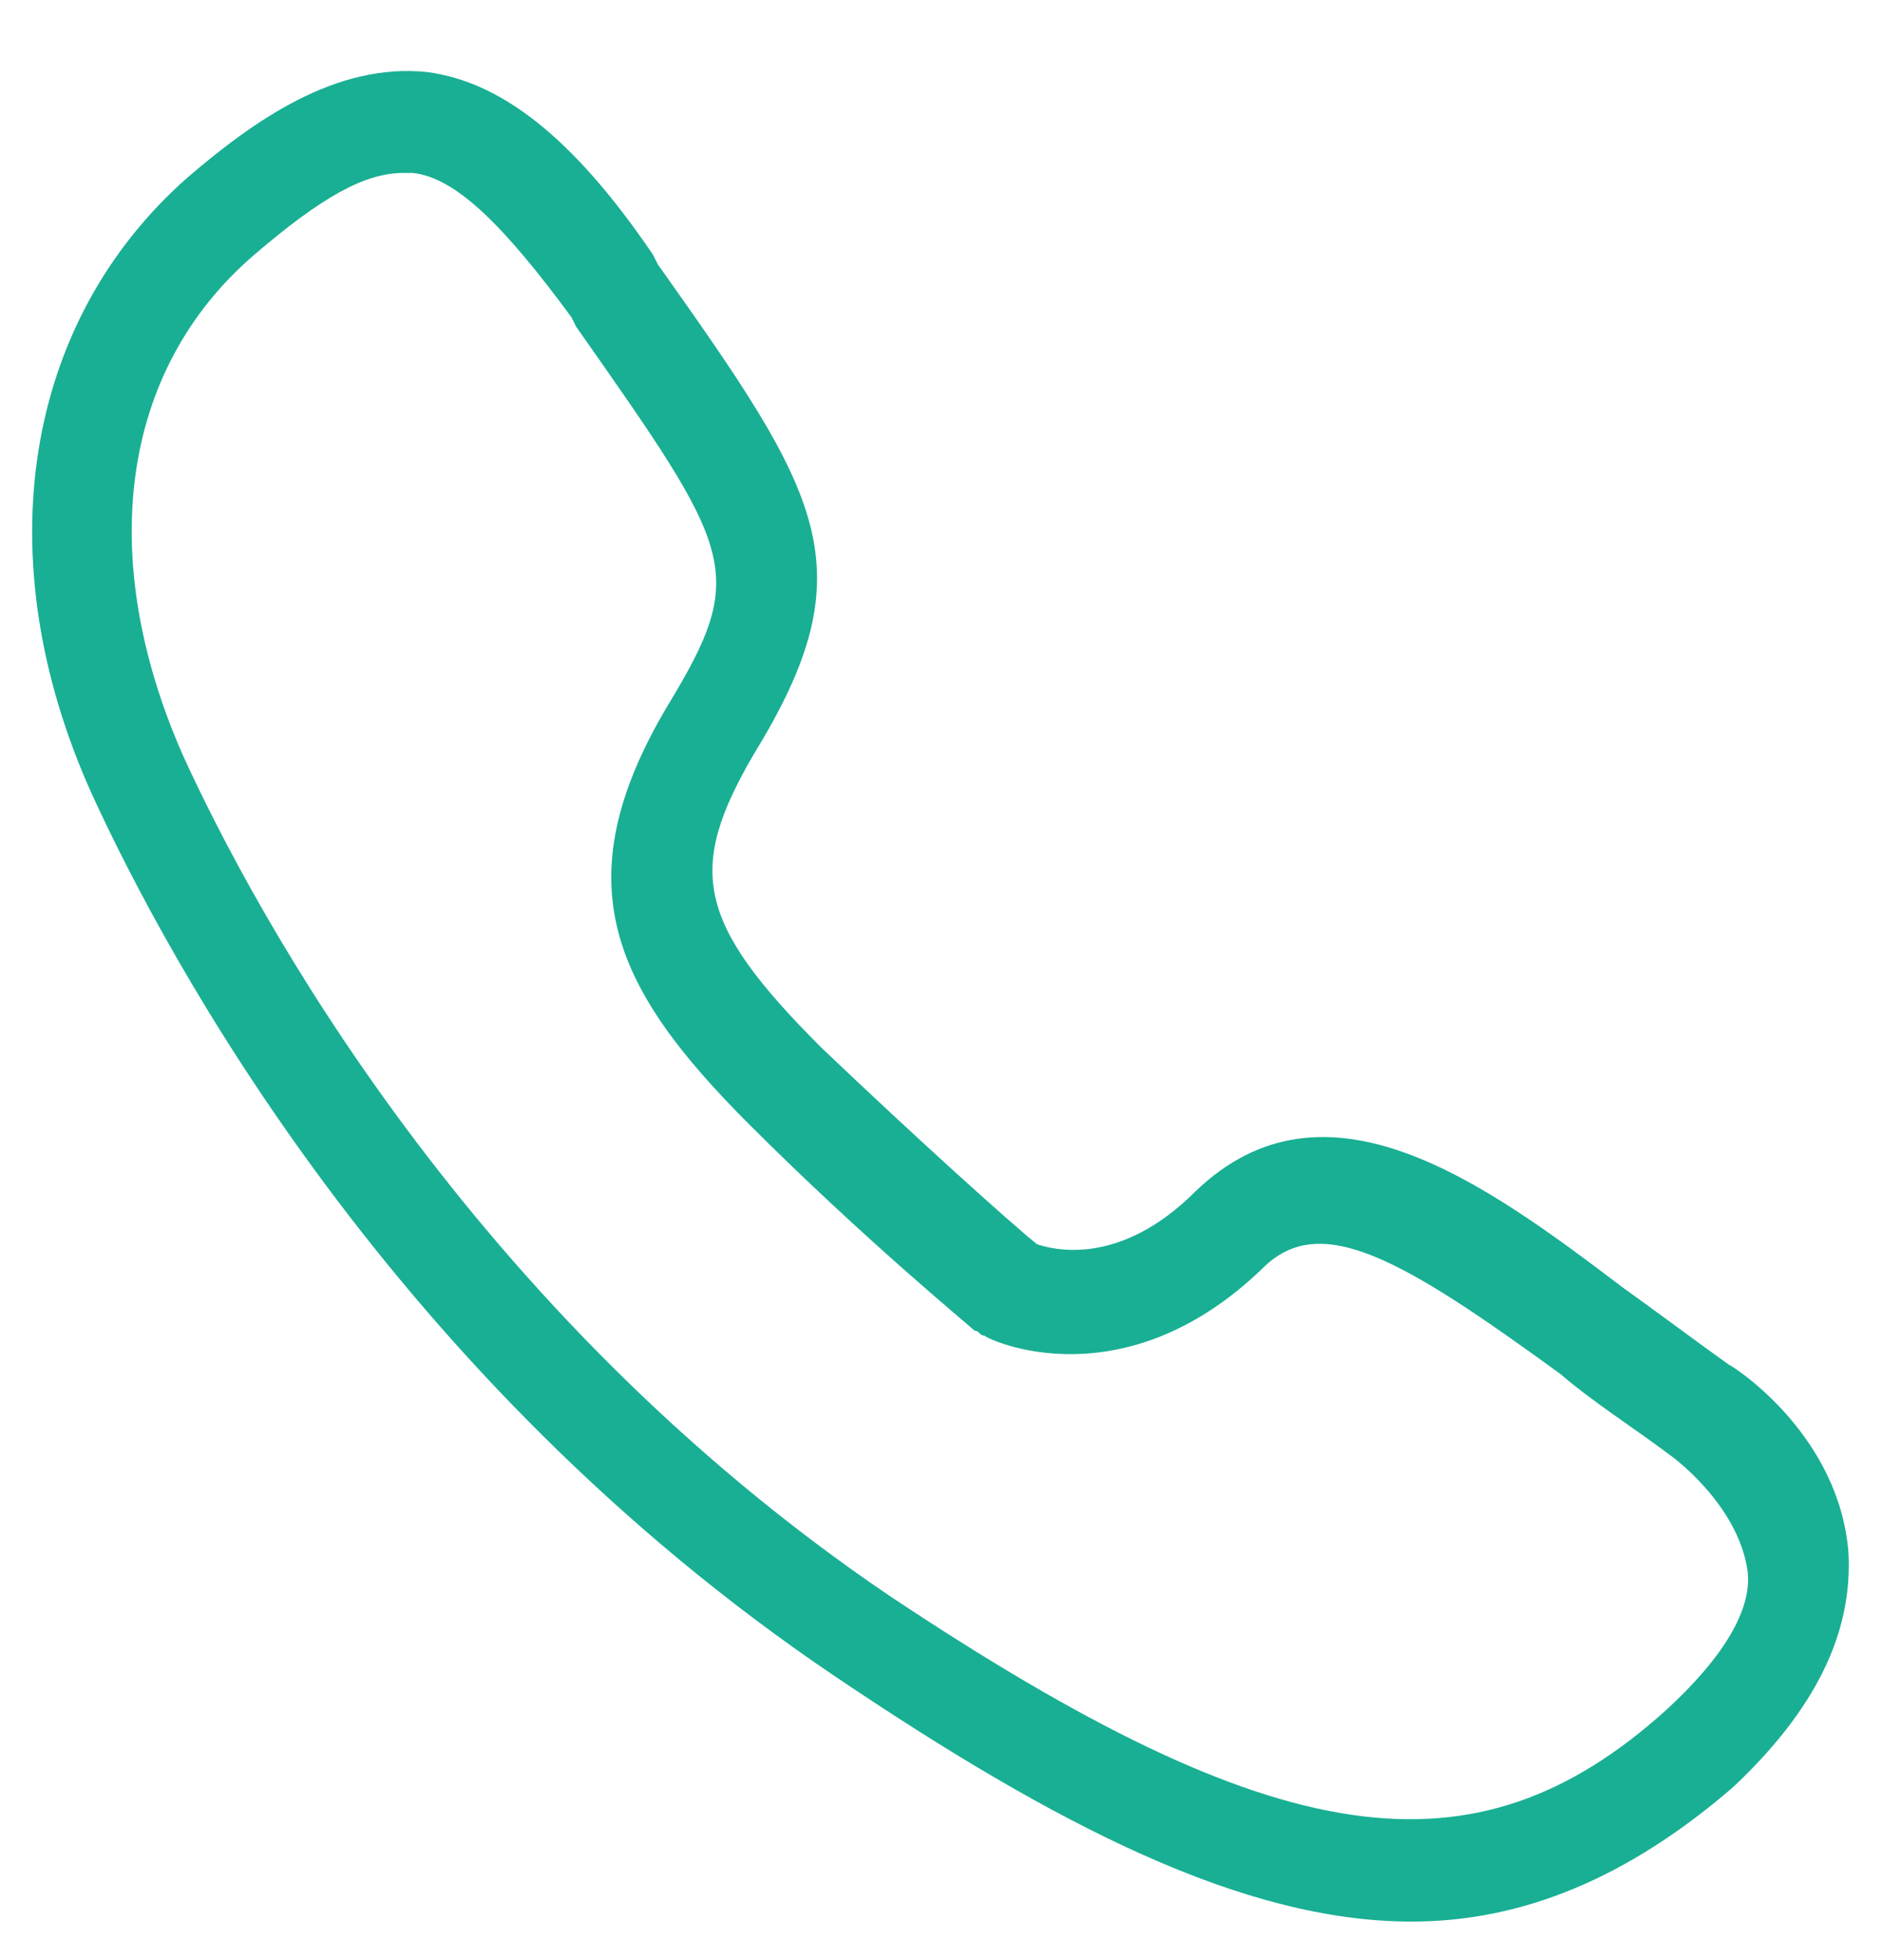 <?xml version="1.0" encoding="utf-8"?>
<!-- Generator: Adobe Illustrator 25.0.0, SVG Export Plug-In . SVG Version: 6.00 Build 0)  -->
<svg version="1.1" id="Calque_1" xmlns="http://www.w3.org/2000/svg" xmlns:xlink="http://www.w3.org/1999/xlink" x="0px" y="0px"
	 viewBox="0 0 39.2 40.8" style="enable-background:new 0 0 39.2 40.8;" xml:space="preserve">
<style type="text/css">
	.st0{fill:#19AF94;}
</style>
<path class="st0" d="M38.5,32.3c-0.2-2.4-2.3-3.8-2.5-3.9c-0.7-0.5-1.5-1.1-2.2-1.6c-2.9-2.2-6.2-4.6-8.9-2c-1.6,1.6-3,1.2-3.3,1.1
	c-0.5-0.4-2.4-2.1-4.5-4.1c-2.6-2.6-2.8-3.7-1.4-6.1c2.4-3.9,1.4-5.4-2-10.2l-0.1-0.2c-1.7-2.5-3.2-3.6-4.7-3.8
	C7,1.3,5.3,2.5,3.9,3.7c-3.4,3-4.2,7.9-2,12.8C3.5,20,8.2,28.7,17.4,34.9C22,38,25.9,40,29.4,40c2.3,0,4.5-0.9,6.7-2.8
	C37.8,35.6,38.6,34,38.5,32.3z M34.7,35.6c-4,3.6-8.1,3-16.2-2.4C9.8,27.3,5.3,19,3.8,15.7C2,11.6,2.5,7.7,5.3,5.3
	c1.4-1.2,2.3-1.7,3.1-1.7c0.1,0,0.1,0,0.2,0c0.9,0.1,1.9,1.1,3.3,3l0.1,0.2c3.3,4.7,3.6,5.1,1.9,7.9c-2.2,3.7-1.1,5.9,1.7,8.7
	c2.4,2.4,4.6,4.2,4.7,4.3c0.1,0,0.1,0.1,0.2,0.1c0.1,0.1,2.9,1.4,5.8-1.4c1.2-1.2,2.9-0.2,6.2,2.2c0.7,0.6,1.5,1.1,2.3,1.7
	c0,0,0,0,0,0c0,0,1.4,1,1.6,2.4C36.5,33.5,35.9,34.5,34.7,35.6z"/>
</svg>
